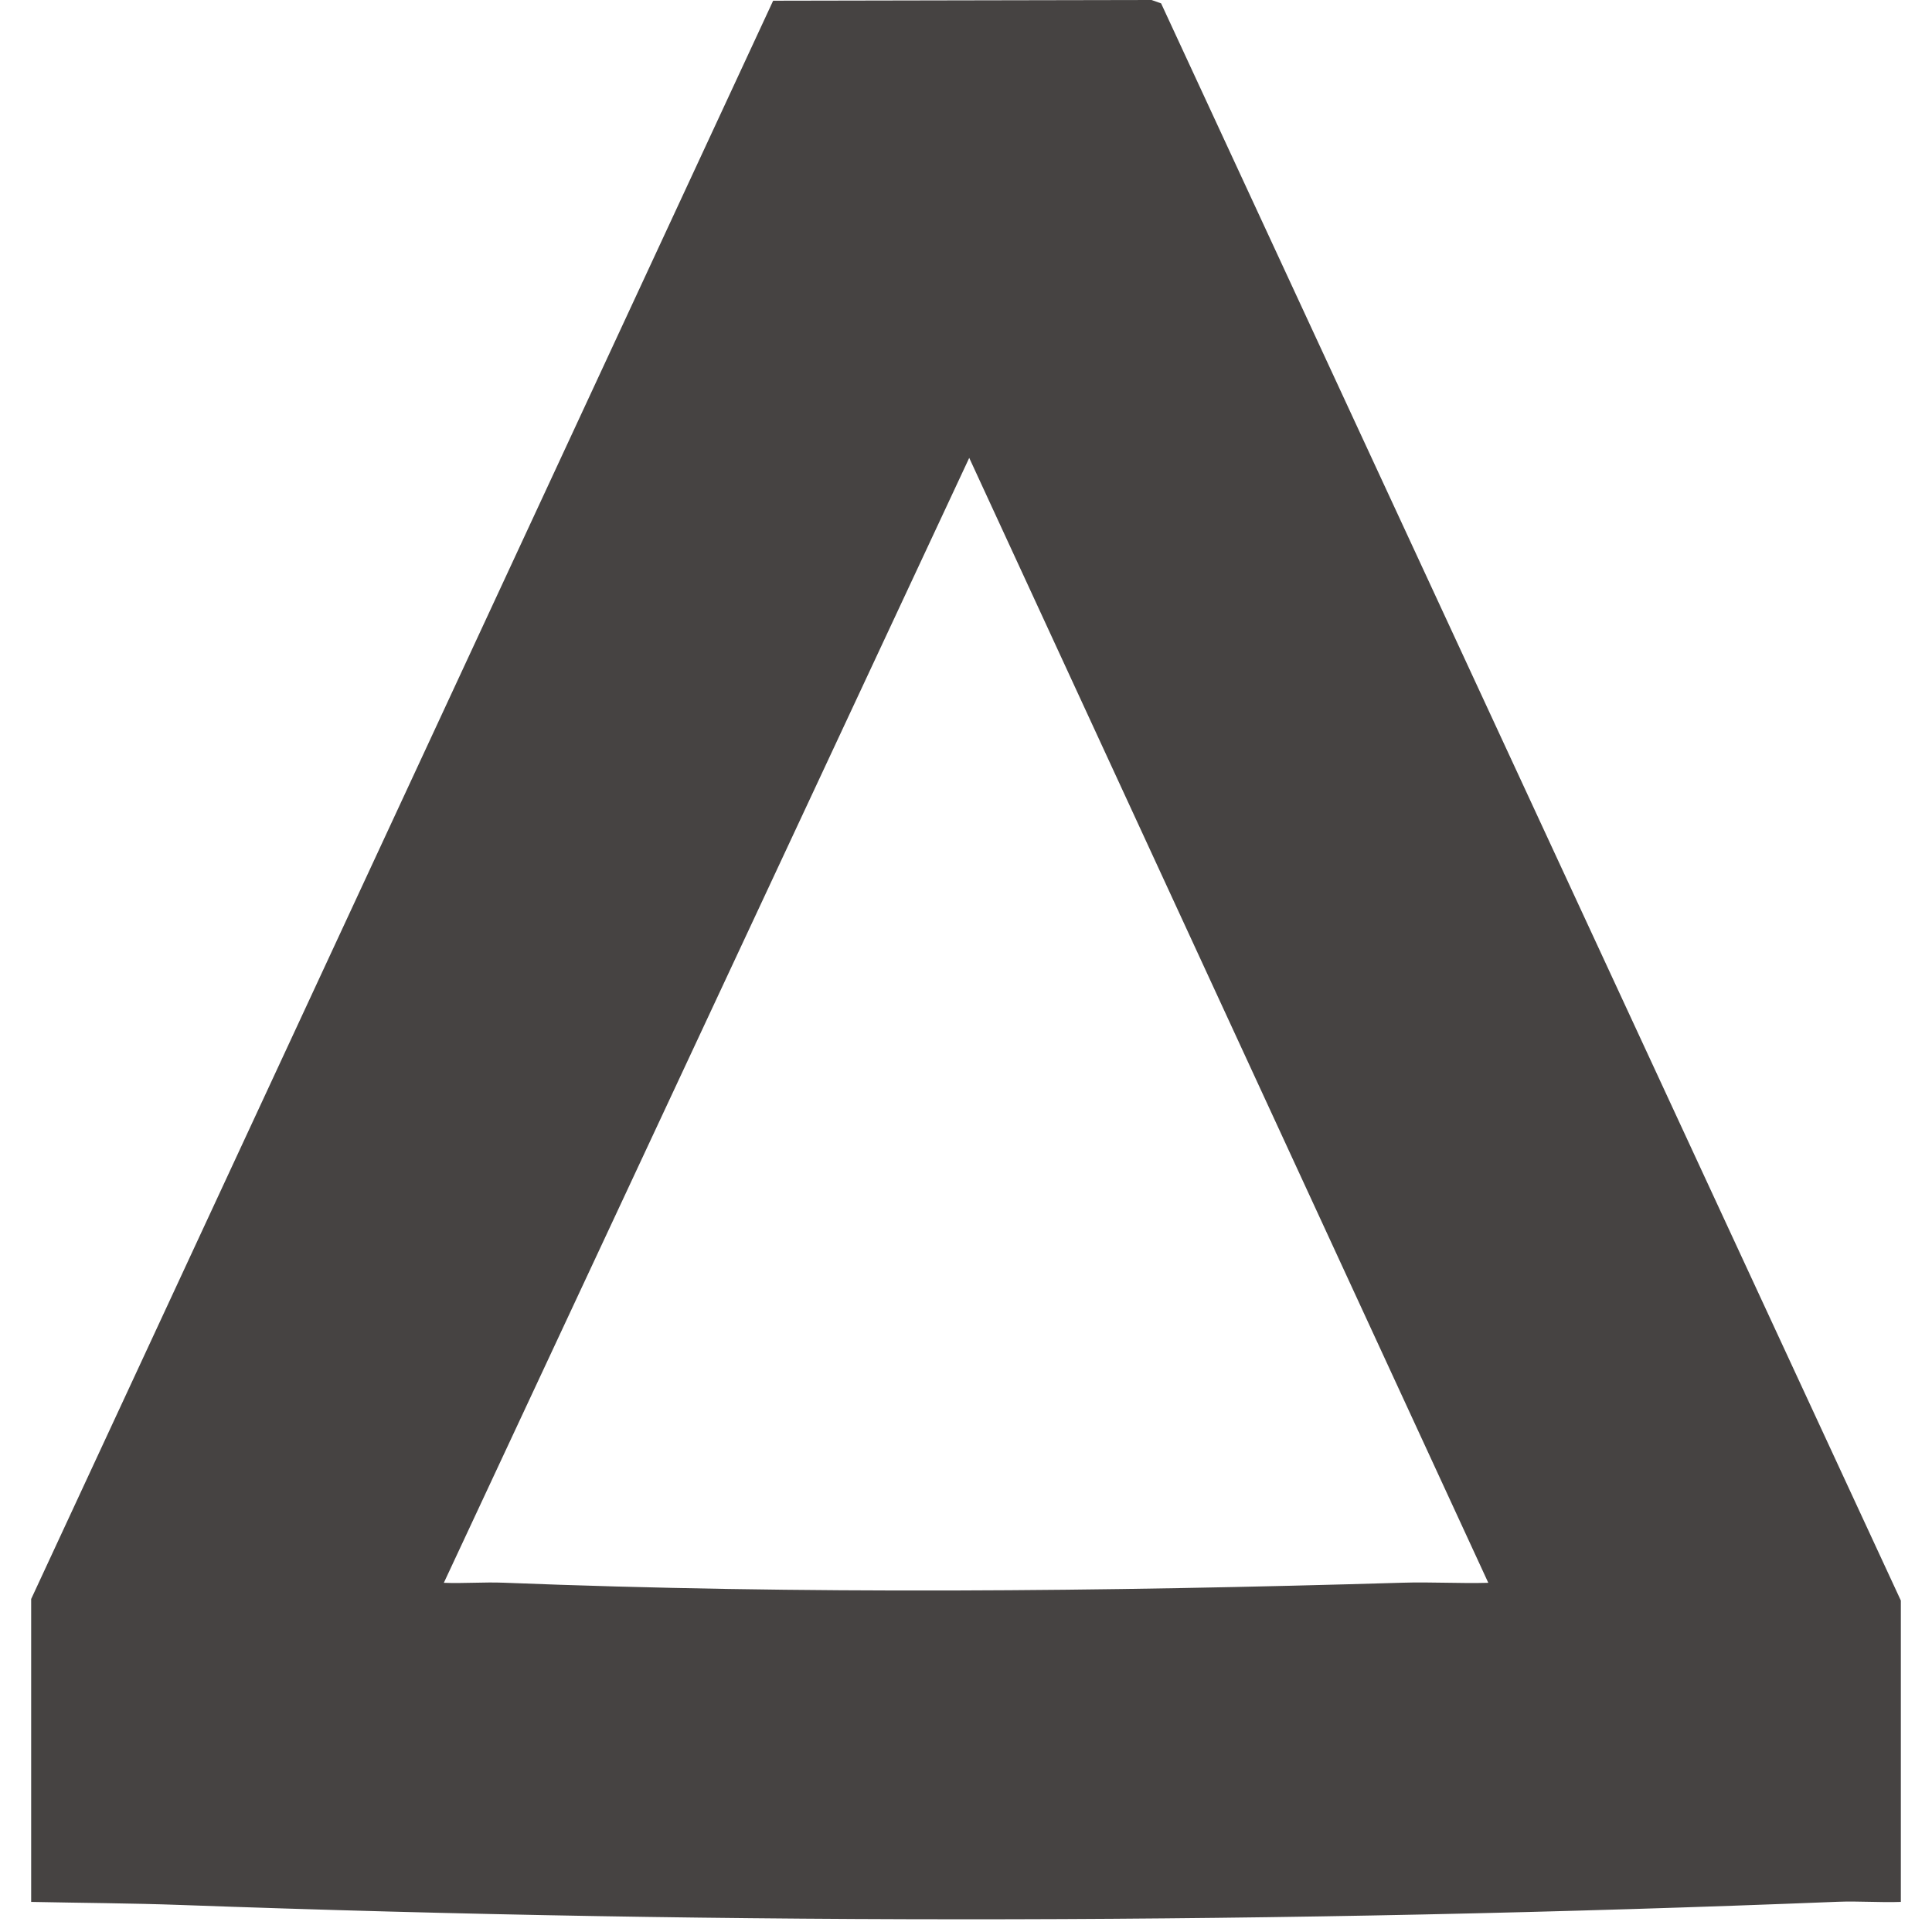 <svg width="62" height="62" viewBox="0 0 62 62" fill="none" xmlns="http://www.w3.org/2000/svg">
<path d="M1.001 51.312L24.811 0.023L36.955 0L37.261 0.108L61 51.363V61.034C60.329 61.059 59.649 61.003 58.978 61.03C41.199 61.742 23.594 61.779 5.815 61.133C4.213 61.075 2.601 61.068 1 61.034V51.312H1.001ZM31.103 14.695L14.243 50.794C14.879 50.819 15.525 50.766 16.162 50.791C25.736 51.172 35.44 51.075 45.015 50.791C45.928 50.763 46.848 50.82 47.761 50.794L31.104 14.695H31.103Z" fill="#464342"/>
</svg>
